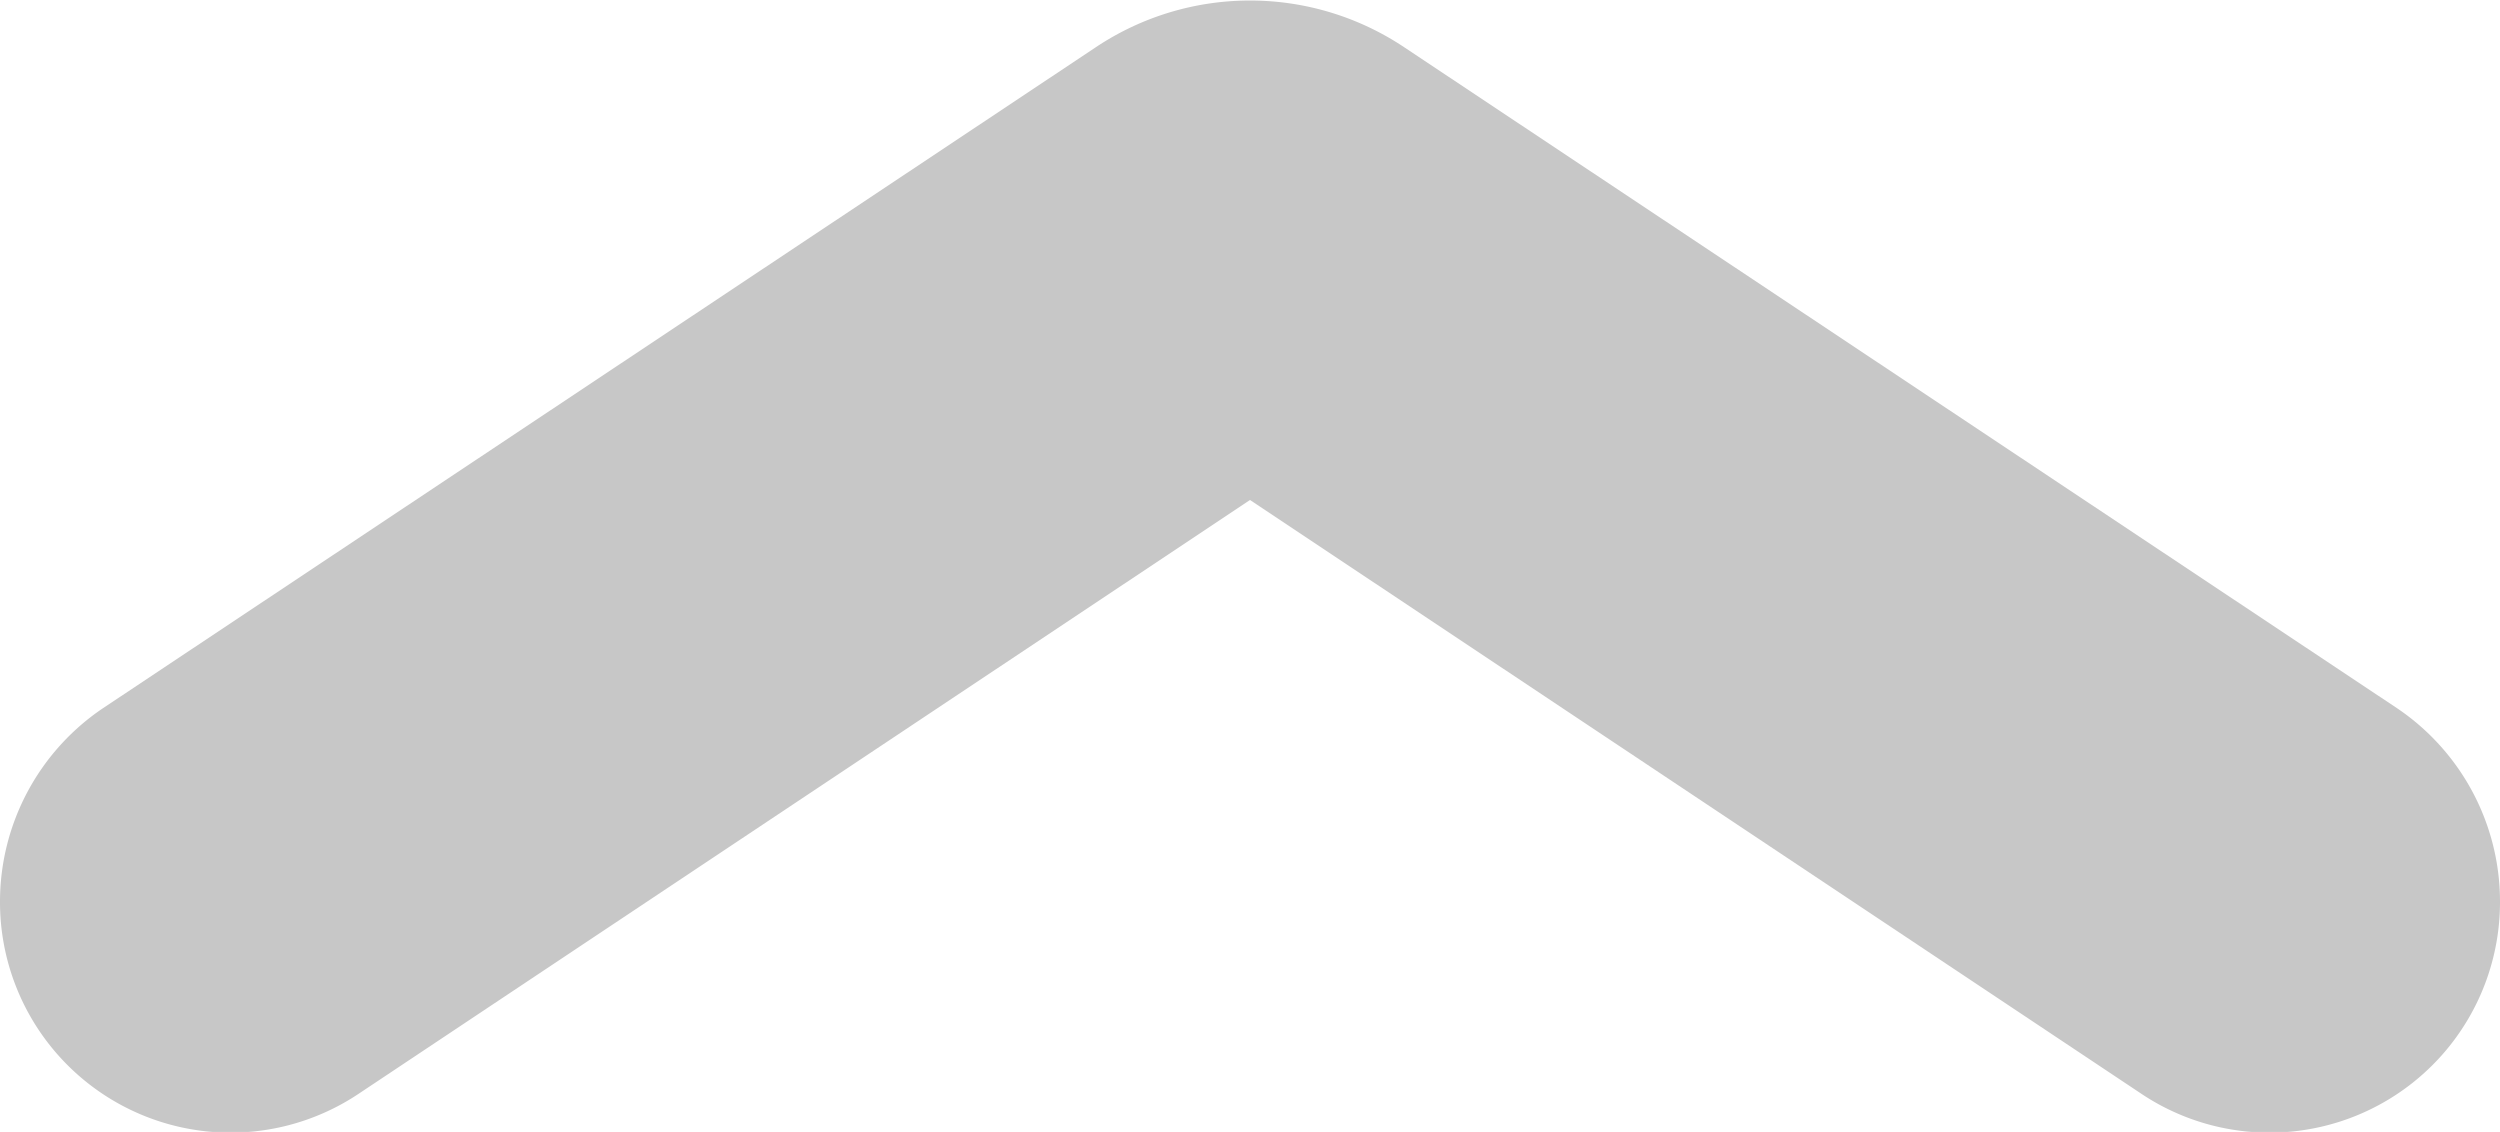 <?xml version="1.0" encoding="UTF-8"?> <svg xmlns="http://www.w3.org/2000/svg" viewBox="0 0 18 8.15"><defs><style>.cls-1{fill:#c7c7c7;}</style></defs><title>FAQ-menu-up</title><g id="Layer_2" data-name="Layer 2"><g id="Layer_1-2" data-name="Layer 1"><path class="cls-1" d="M0,6.49H0A1.66,1.66,0,0,0,2.59,7.87L9,3.6l6.41,4.27A1.66,1.66,0,0,0,18,6.49h0a1.68,1.68,0,0,0-.74-1.39L10.11.34a2,2,0,0,0-2.22,0L.74,5.1A1.68,1.68,0,0,0,0,6.49Z"></path></g></g></svg> 